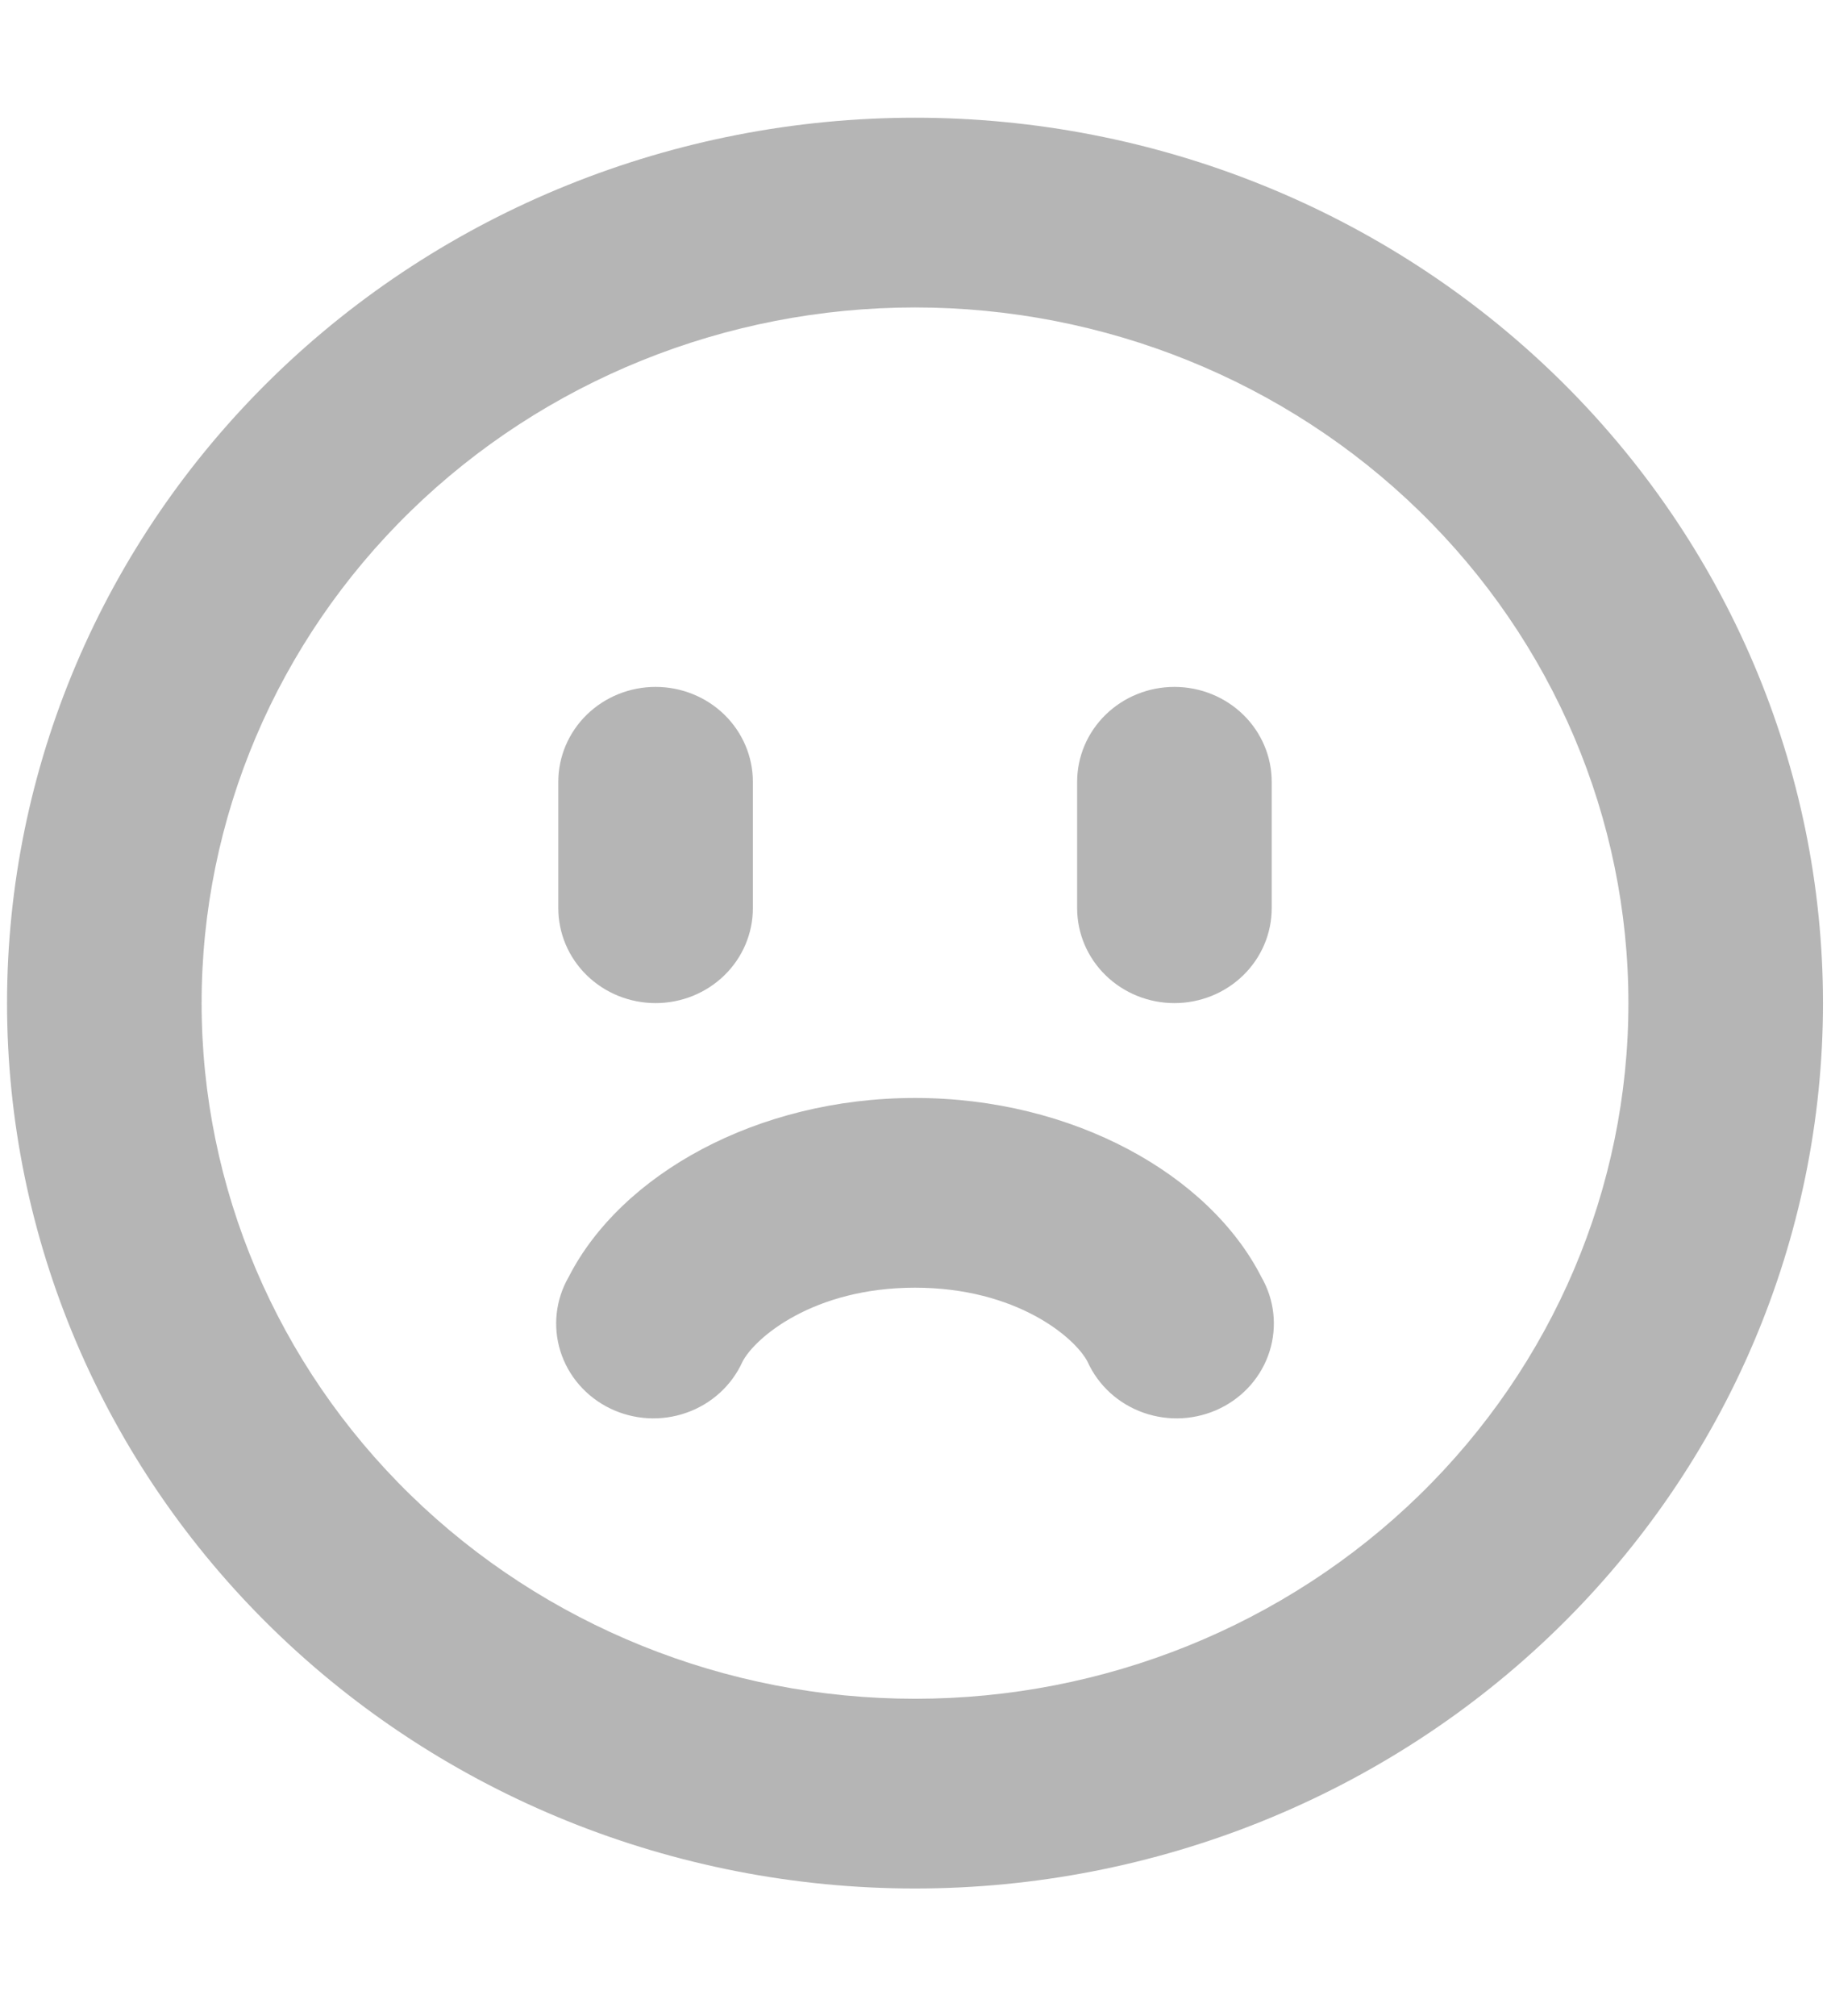 <svg width="129" height="142" viewBox="0 0 129 142" fill="none" xmlns="http://www.w3.org/2000/svg">
<path fill-rule="evenodd" clip-rule="evenodd" d="M114.727 70.657C114.727 83.653 109.431 96.116 100.006 105.306C90.58 114.495 77.796 119.658 64.465 119.658C51.135 119.658 38.351 114.495 28.925 105.306C19.499 96.116 14.204 83.653 14.204 70.657C14.204 57.661 19.499 45.197 28.925 36.008C38.351 26.819 51.135 21.656 64.465 21.656C77.796 21.656 90.58 26.819 100.006 36.008C109.431 45.197 114.727 57.661 114.727 70.657ZM128.435 70.657C128.435 87.197 121.695 103.06 109.698 114.755C97.702 126.451 81.431 133.022 64.465 133.022C47.5 133.022 31.229 126.451 19.232 114.755C7.236 103.06 0.496 87.197 0.496 70.657C0.496 54.117 7.236 38.254 19.232 26.558C31.229 14.863 47.5 8.292 64.465 8.292C81.431 8.292 97.702 14.863 109.698 26.558C121.695 38.254 128.435 54.117 128.435 70.657ZM76.62 95.915C76.993 96.743 77.536 97.489 78.214 98.108C78.893 98.726 79.693 99.203 80.566 99.51C81.44 99.818 82.368 99.949 83.295 99.896C84.222 99.843 85.128 99.607 85.959 99.202C86.79 98.797 87.527 98.232 88.127 97.541C88.726 96.85 89.176 96.047 89.448 95.181C89.719 94.316 89.808 93.405 89.708 92.505C89.608 91.605 89.321 90.734 88.865 89.945C85.191 82.738 75.605 77.339 64.465 77.339C53.325 77.339 43.748 82.738 40.066 89.945C39.61 90.734 39.323 91.605 39.223 92.505C39.123 93.405 39.211 94.316 39.483 95.181C39.755 96.047 40.204 96.85 40.804 97.541C41.404 98.232 42.141 98.797 42.972 99.202C43.802 99.607 44.709 99.843 45.636 99.896C46.563 99.949 47.491 99.818 48.364 99.51C49.238 99.203 50.038 98.726 50.716 98.108C51.395 97.489 51.938 96.743 52.311 95.915C53.198 94.213 57.319 90.703 64.465 90.703C71.612 90.703 75.733 94.213 76.62 95.915ZM82.742 70.657C80.924 70.657 79.181 69.953 77.896 68.7C76.611 67.447 75.888 65.747 75.888 63.975V55.066C75.888 53.294 76.611 51.594 77.896 50.341C79.181 49.088 80.924 48.384 82.742 48.384C84.56 48.384 86.303 49.088 87.589 50.341C88.874 51.594 89.596 53.294 89.596 55.066V63.975C89.596 65.747 88.874 67.447 87.589 68.7C86.303 69.953 84.56 70.657 82.742 70.657ZM39.335 63.975C39.335 65.747 40.057 67.447 41.342 68.7C42.627 69.953 44.371 70.657 46.188 70.657C48.006 70.657 49.749 69.953 51.035 68.7C52.32 67.447 53.042 65.747 53.042 63.975V55.066C53.042 53.294 52.32 51.594 51.035 50.341C49.749 49.088 48.006 48.384 46.188 48.384C44.371 48.384 42.627 49.088 41.342 50.341C40.057 51.594 39.335 53.294 39.335 55.066V63.975Z" fill="#6C6C6C" fill-opacity="0.5"/>
</svg>
